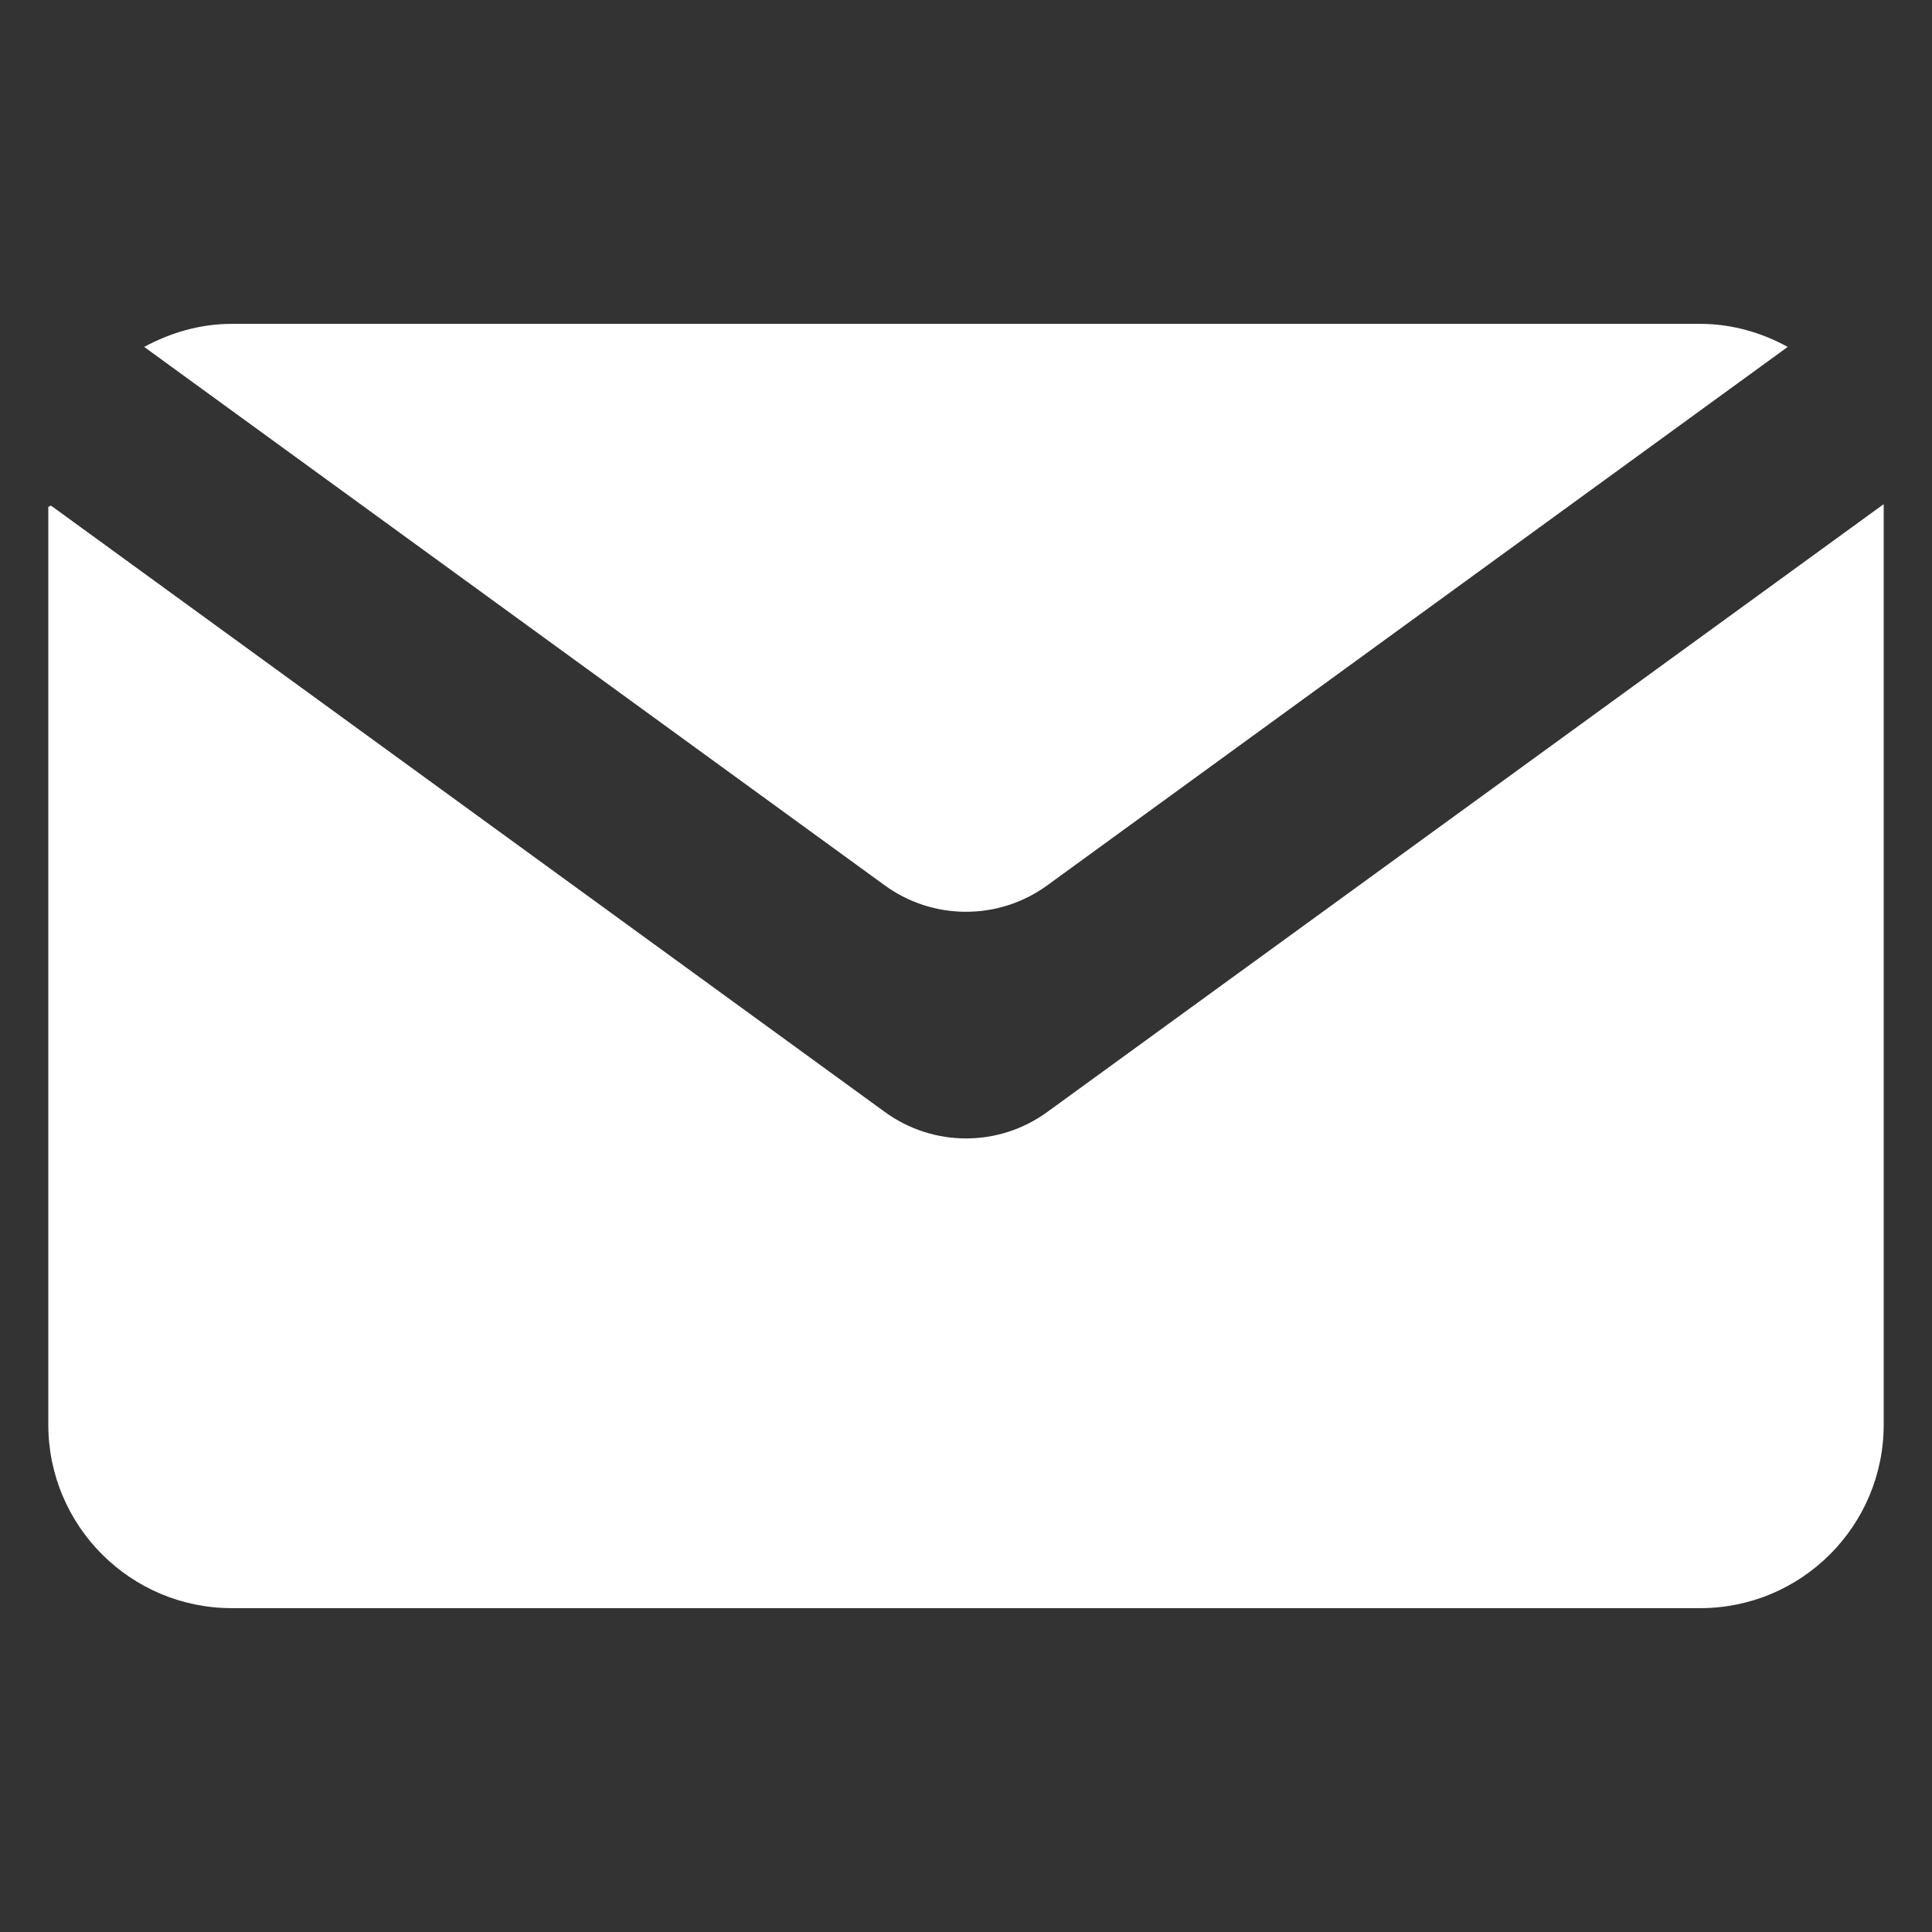 <svg width="16" height="16" viewBox="0 0 16 16" fill="none" xmlns="http://www.w3.org/2000/svg">
<rect x="0" y="0" width="16" height="16" fill="#333333" stroke="none"/>
<path d="M7.328 9.209L0.422 4.187C0.409 4.194 0.414 4.191 0.4 4.198V11.798C0.4 12.637 1.081 13.318 1.92 13.318H14.08C14.92 13.318 15.6 12.637 15.6 11.798V4.18C15.598 4.179 15.599 4.179 15.596 4.178L8.673 9.209C8.272 9.501 7.729 9.501 7.328 9.209Z" fill="white"/>
<path d="M8.673 7.332L14.805 2.873C14.591 2.755 14.343 2.682 14.08 2.682H1.92C1.656 2.682 1.413 2.755 1.194 2.873L7.327 7.332C7.728 7.624 8.272 7.624 8.673 7.332Z" fill="white"/>
</svg>
